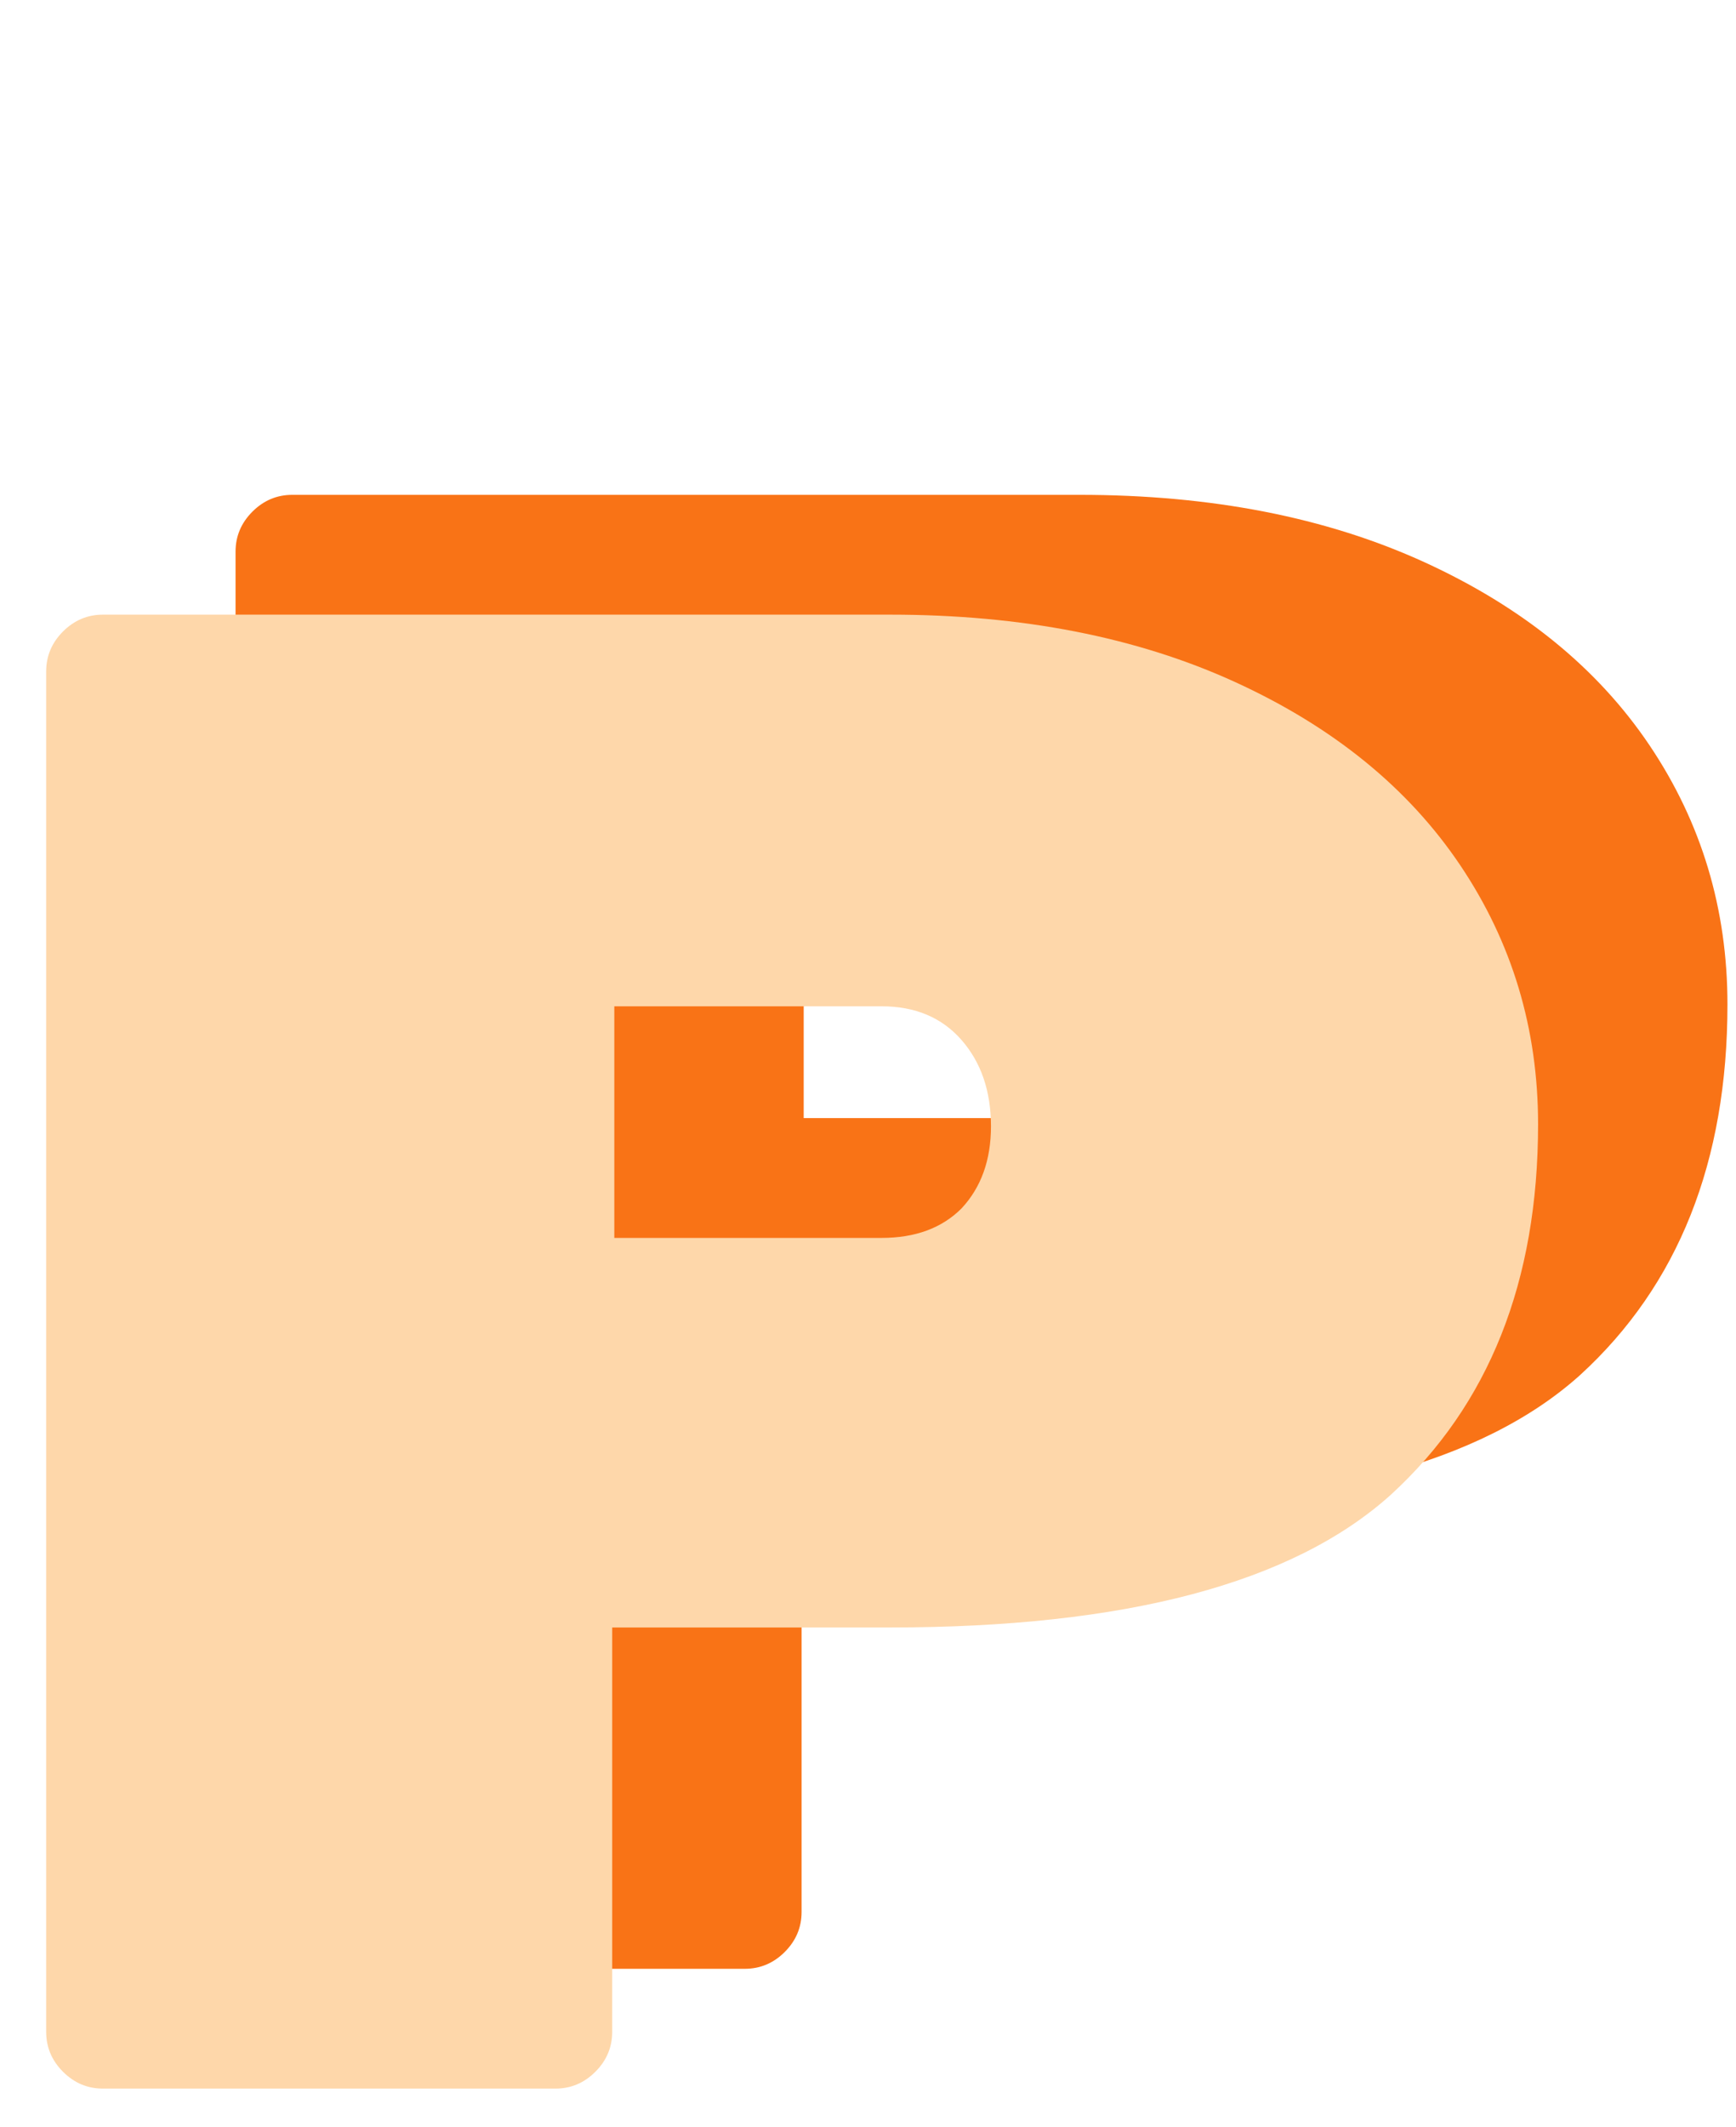 <svg width="165" height="202" viewBox="0 0 165 202" fill="none" xmlns="http://www.w3.org/2000/svg">
<path d="M102.588 47C115.121 47 126.055 49.133 135.388 53.4C144.721 57.667 151.855 63.467 156.788 70.8C161.721 78.133 164.188 86.333 164.188 95.4C164.188 110.333 159.521 122.067 150.188 130.6C140.855 139 124.988 143.2 102.588 143.2H76.188V181.6C76.188 183.067 75.655 184.333 74.588 185.4C73.521 186.467 72.255 187 70.788 187H27.788C26.321 187 25.055 186.467 23.988 185.4C22.921 184.333 22.388 183.067 22.388 181.6V52.4C22.388 50.933 22.921 49.667 23.988 48.6C25.055 47.533 26.321 47 27.788 47H102.588ZM101.788 106.2C104.988 106.2 107.521 105.267 109.388 103.4C111.255 101.4 112.188 98.8 112.188 95.6C112.188 92.267 111.255 89.533 109.388 87.4C107.521 85.267 104.988 84.2 101.788 84.2H76.388V106.2H101.788Z" fill="#F97316"/>
<path d="M84.588 58.38C97.121 58.38 108.055 60.514 117.388 64.78C126.721 69.047 133.855 74.847 138.788 82.18C143.721 89.514 146.188 97.714 146.188 106.78C146.188 121.714 141.521 133.447 132.188 141.98C122.855 150.38 106.988 154.58 84.588 154.58H58.188V192.98C58.188 194.447 57.655 195.714 56.588 196.78C55.521 197.847 54.255 198.38 52.788 198.38H9.788C8.321 198.38 7.055 197.847 5.988 196.78C4.921 195.714 4.388 194.447 4.388 192.98V63.78C4.388 62.314 4.921 61.047 5.988 59.98C7.055 58.914 8.321 58.38 9.788 58.38H84.588ZM83.788 117.58C86.988 117.58 89.521 116.647 91.388 114.78C93.255 112.78 94.188 110.18 94.188 106.98C94.188 103.647 93.255 100.914 91.388 98.78C89.521 96.647 86.988 95.58 83.788 95.58H58.388V117.58H83.788Z" fill="#FED7AA"/>
</svg>
